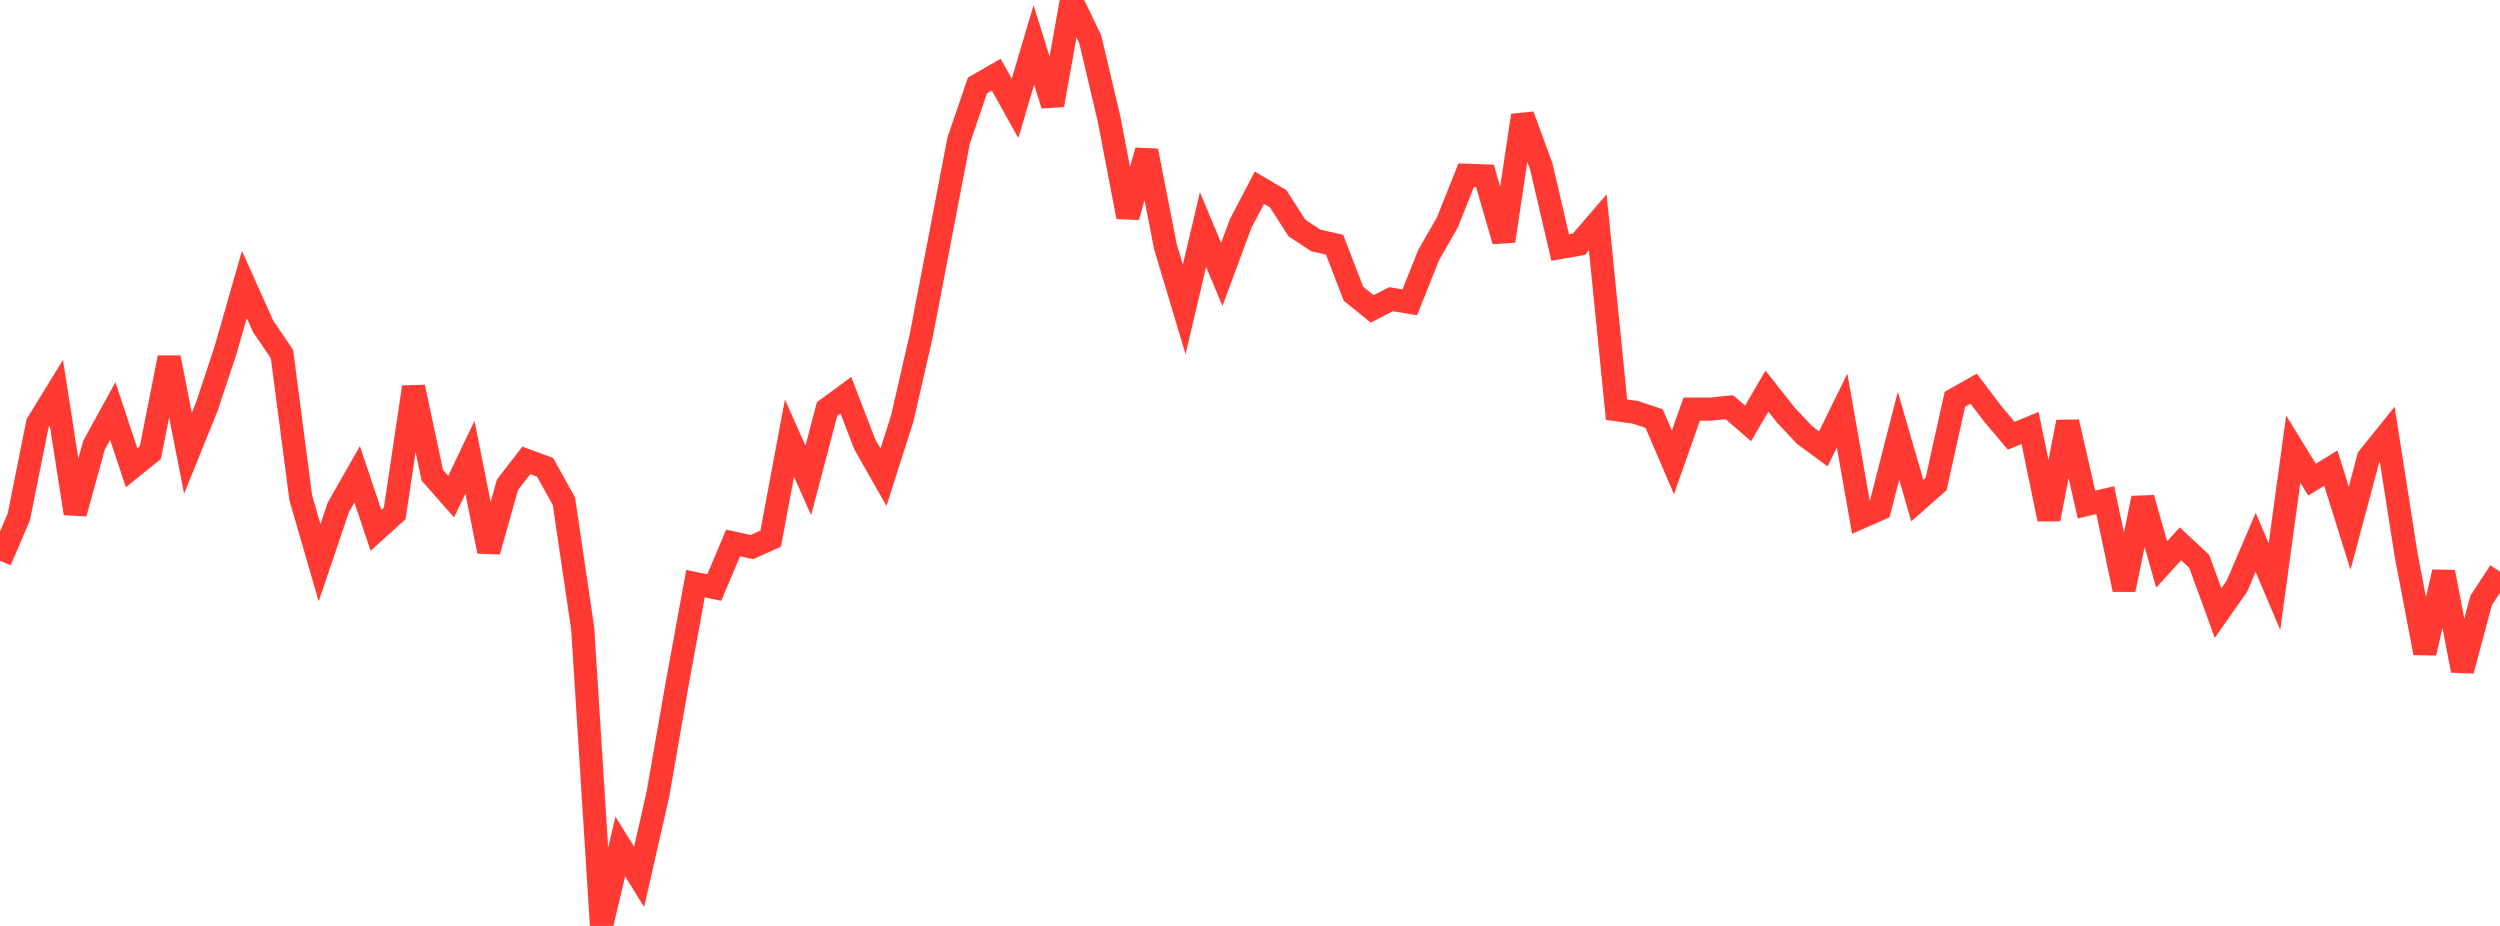 <?xml version="1.0" standalone="no"?>
<!DOCTYPE svg PUBLIC "-//W3C//DTD SVG 1.1//EN" "http://www.w3.org/Graphics/SVG/1.1/DTD/svg11.dtd">

<svg width="135" height="50" viewBox="0 0 135 50" preserveAspectRatio="none" 
  xmlns="http://www.w3.org/2000/svg"
  xmlns:xlink="http://www.w3.org/1999/xlink">


<polyline points="0.0, 30.277 1.015, 27.918 2.03, 22.857 3.045, 21.204 4.06, 27.724 5.075, 24.042 6.09, 22.195 7.105, 25.259 8.12, 24.44 9.135, 19.313 10.15, 24.479 11.165, 21.966 12.18, 18.906 13.195, 15.364 14.211, 17.627 15.226, 19.122 16.241, 26.885 17.256, 30.387 18.271, 27.394 19.286, 25.61 20.301, 28.639 21.316, 27.721 22.331, 20.904 23.346, 25.665 24.361, 26.815 25.376, 24.689 26.391, 29.775 27.406, 26.175 28.421, 24.86 29.436, 25.237 30.451, 27.066 31.466, 33.94 32.481, 50.0 33.496, 45.709 34.511, 47.353 35.526, 42.893 36.541, 37.065 37.556, 31.516 38.571, 31.727 39.586, 29.321 40.602, 29.542 41.617, 29.085 42.632, 23.663 43.647, 25.941 44.662, 22.089 45.677, 21.343 46.692, 23.982 47.707, 25.771 48.722, 22.593 49.737, 18.167 50.752, 12.889 51.767, 7.585 52.782, 4.614 53.797, 4.03 54.812, 5.852 55.827, 2.427 56.842, 5.673 57.857, 0.0 58.872, 2.117 59.887, 6.417 60.902, 11.71 61.917, 8.138 62.932, 13.318 63.947, 16.708 64.962, 12.397 65.977, 14.822 66.992, 12.077 68.008, 10.137 69.023, 10.737 70.038, 12.316 71.053, 12.983 72.068, 13.215 73.083, 15.856 74.098, 16.679 75.113, 16.157 76.128, 16.325 77.143, 13.784 78.158, 12.006 79.173, 9.463 80.188, 9.5 81.203, 13.014 82.218, 6.234 83.233, 9.002 84.248, 13.365 85.263, 13.187 86.278, 12.007 87.293, 22.124 88.308, 22.263 89.323, 22.604 90.338, 24.969 91.353, 22.093 92.368, 22.093 93.383, 21.989 94.398, 22.862 95.414, 21.119 96.429, 22.407 97.444, 23.491 98.459, 24.238 99.474, 22.172 100.489, 27.933 101.504, 27.486 102.519, 23.529 103.534, 27.033 104.549, 26.137 105.564, 21.562 106.579, 20.99 107.594, 22.33 108.609, 23.532 109.624, 23.11 110.639, 28.033 111.654, 22.787 112.669, 27.246 113.684, 27.009 114.699, 31.837 115.714, 26.899 116.729, 30.481 117.744, 29.366 118.759, 30.314 119.774, 33.105 120.789, 31.659 121.805, 29.287 122.82, 31.68 123.835, 24.253 124.85, 25.901 125.865, 25.277 126.88, 28.523 127.895, 24.722 128.91, 23.456 129.925, 29.93 130.94, 35.259 131.955, 30.892 132.97, 36.211 133.985, 32.414 135.0, 30.868" fill="none" stroke="#ff3a33" stroke-width="1.25"/>

</svg>